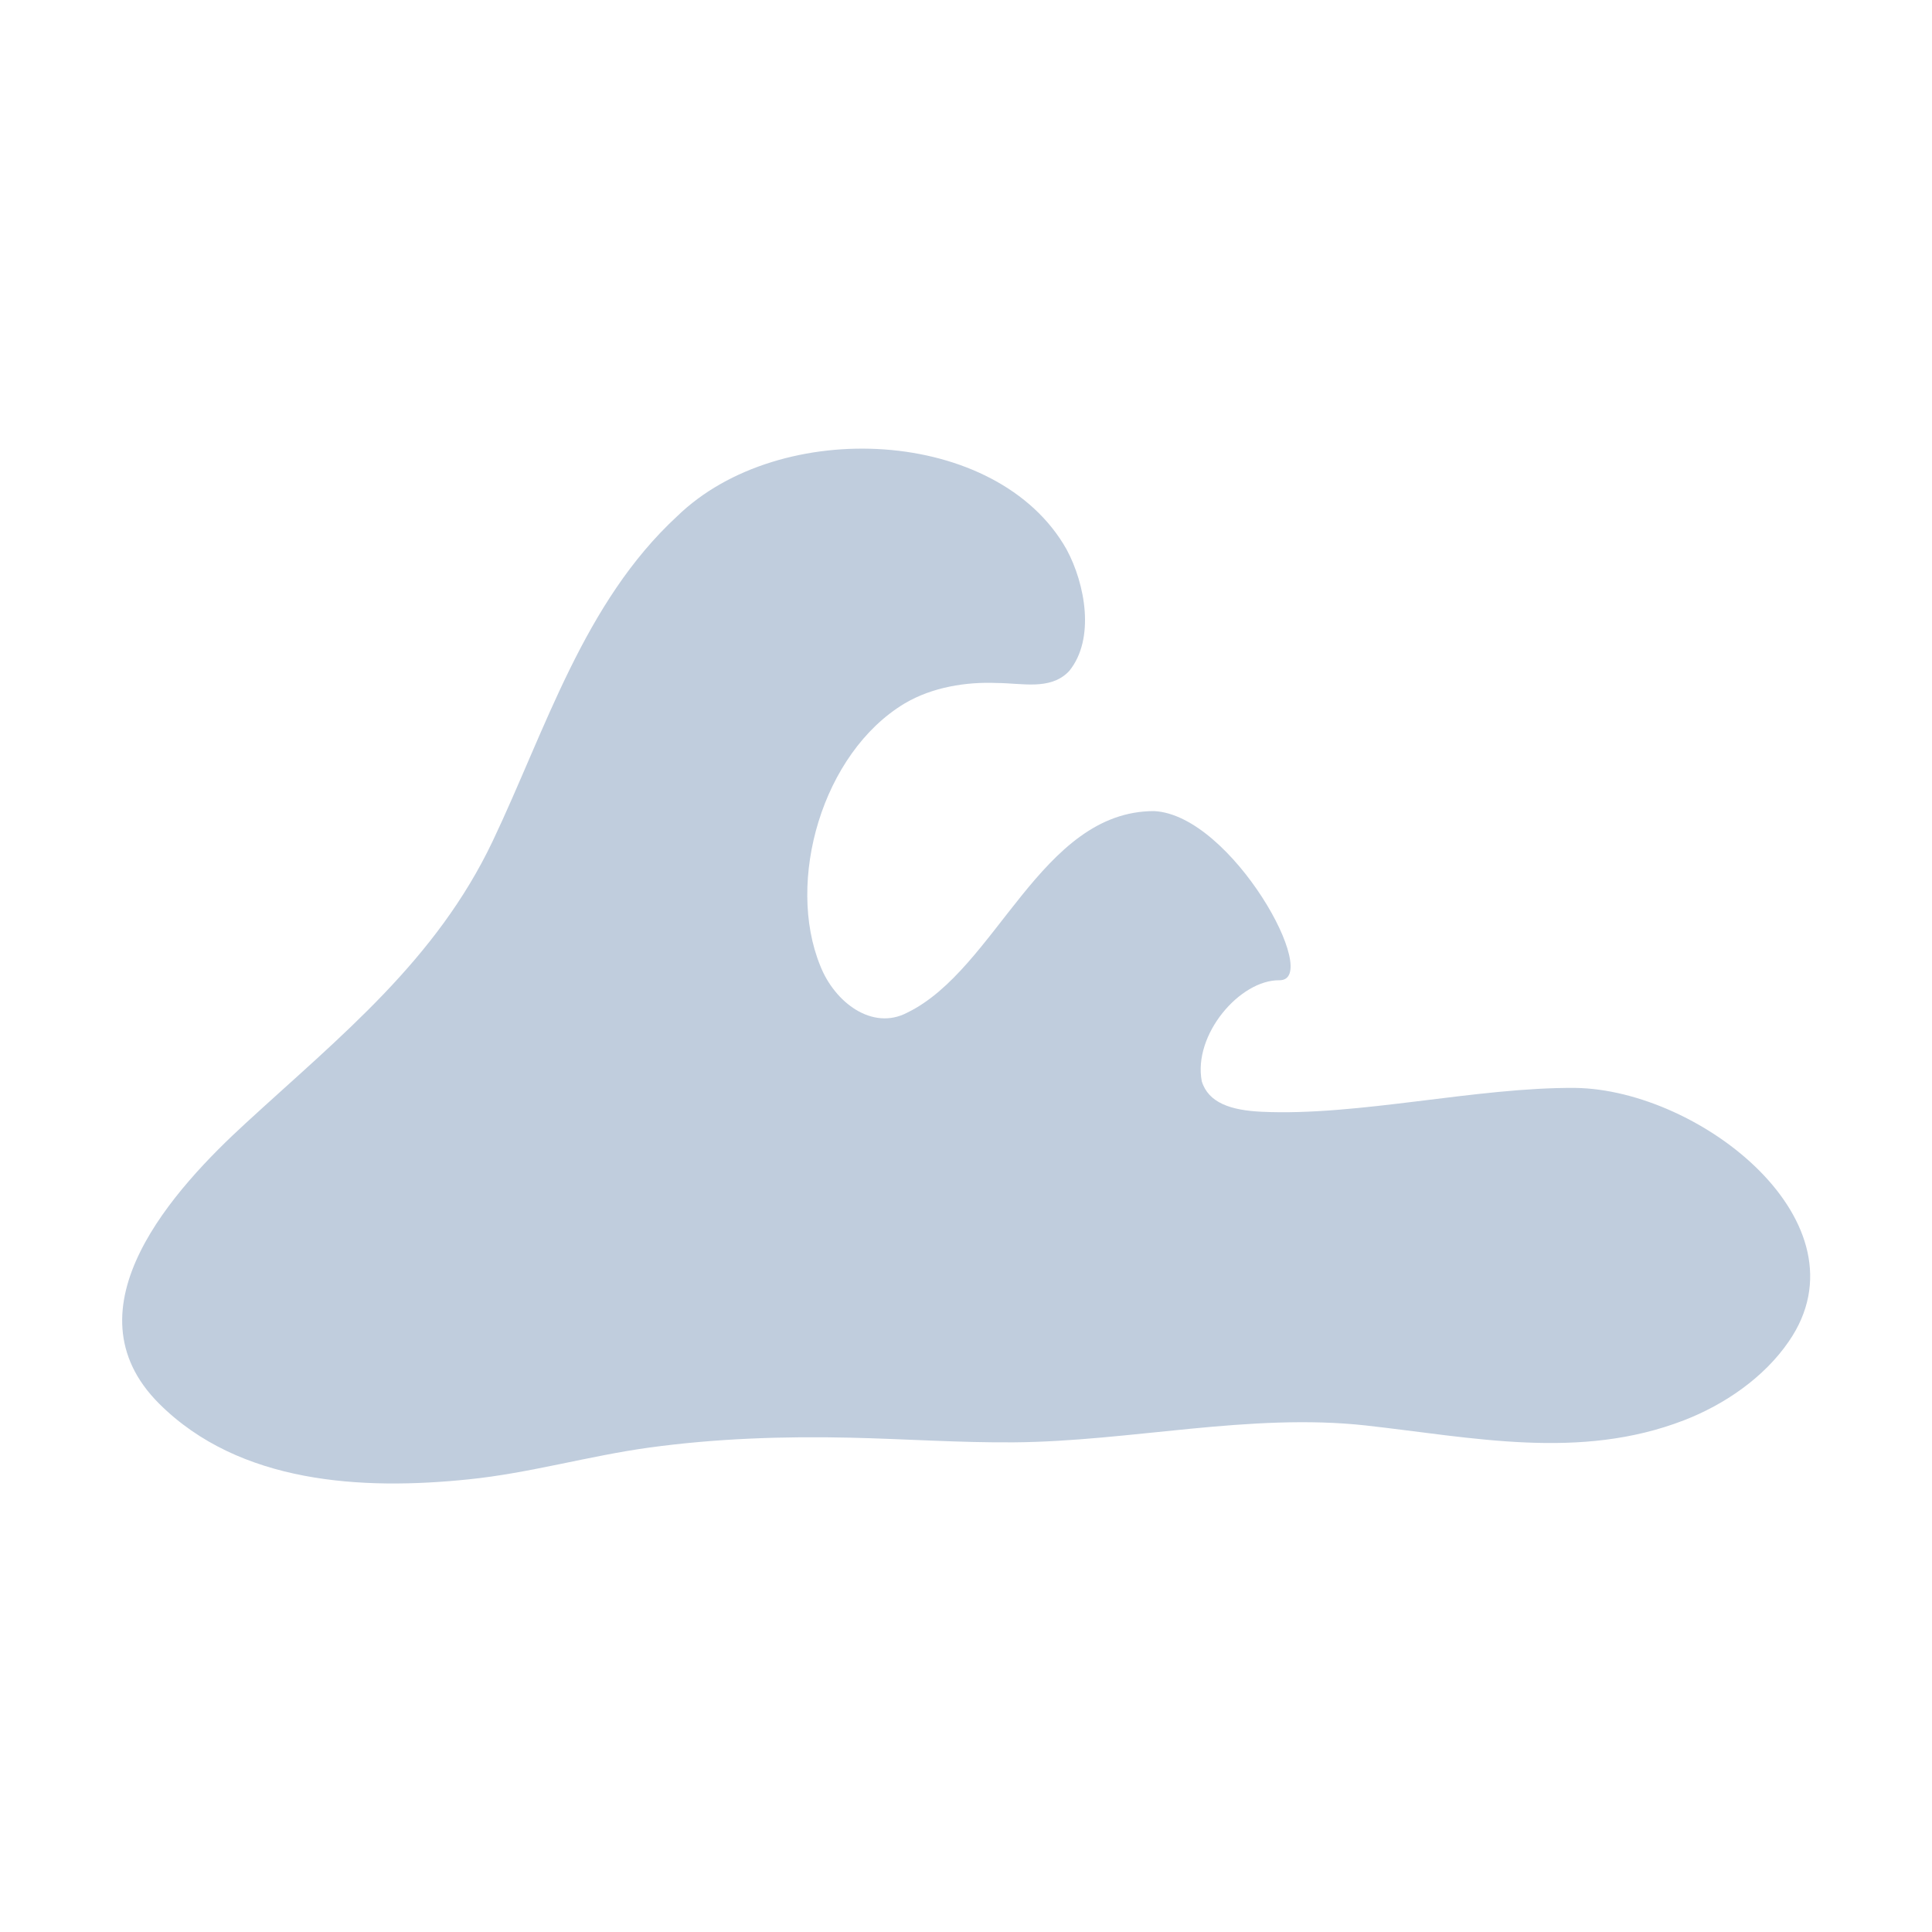 <?xml version="1.0" encoding="UTF-8"?>
<svg id="Layer_1" xmlns="http://www.w3.org/2000/svg" version="1.1" viewBox="0 0 124.72 124.72">
  <!-- Generator: Adobe Illustrator 29.8.2, SVG Export Plug-In . SVG Version: 2.1.1 Build 3)  -->
  <defs>
    <style>
      .st0 {
        fill: #c0cddd;
      }
    </style>
  </defs>
  <path class="st0" d="M68.94,43.4c-1.19,1.16-2.95.7-4.6.69-1.95-.08-4.15.26-5.94,1.32-5.34,3.21-7.67,11.49-5.45,16.93.92,2.36,3.36,4.22,5.62,3.03,5.77-2.81,8.61-13.01,15.93-13.01,5.02.24,10.89,10.95,8.09,10.92-2.55-.03-5.58,3.51-5.01,6.52.43,1.4,1.89,1.88,3.88,1.97,6.22.29,13.86-1.59,20.24-1.54,8.09.12,19.04,8.73,13.78,16.36-1.59,2.33-4.16,4.09-6.78,5.1-6.74,2.6-13.62,1.1-20.54.33-7.46-.82-15.19,1.03-22.69,1.09-3.52.03-7.04-.22-10.56-.3-4.34-.1-8.7.05-13.01.64-3.92.54-7.71,1.65-11.65,2.05-6.87.71-14.78.29-19.97-4.88-6.18-6.16,1.04-13.95,5.59-18.12,6.15-5.65,12.28-10.51,15.94-18.21,3.42-7.2,5.88-15.4,11.9-20.96,6.63-6.45,20.68-5.77,25.14,2.13,1.21,2.24,1.86,5.79.17,7.86l-.08.08Z"/>
</svg>